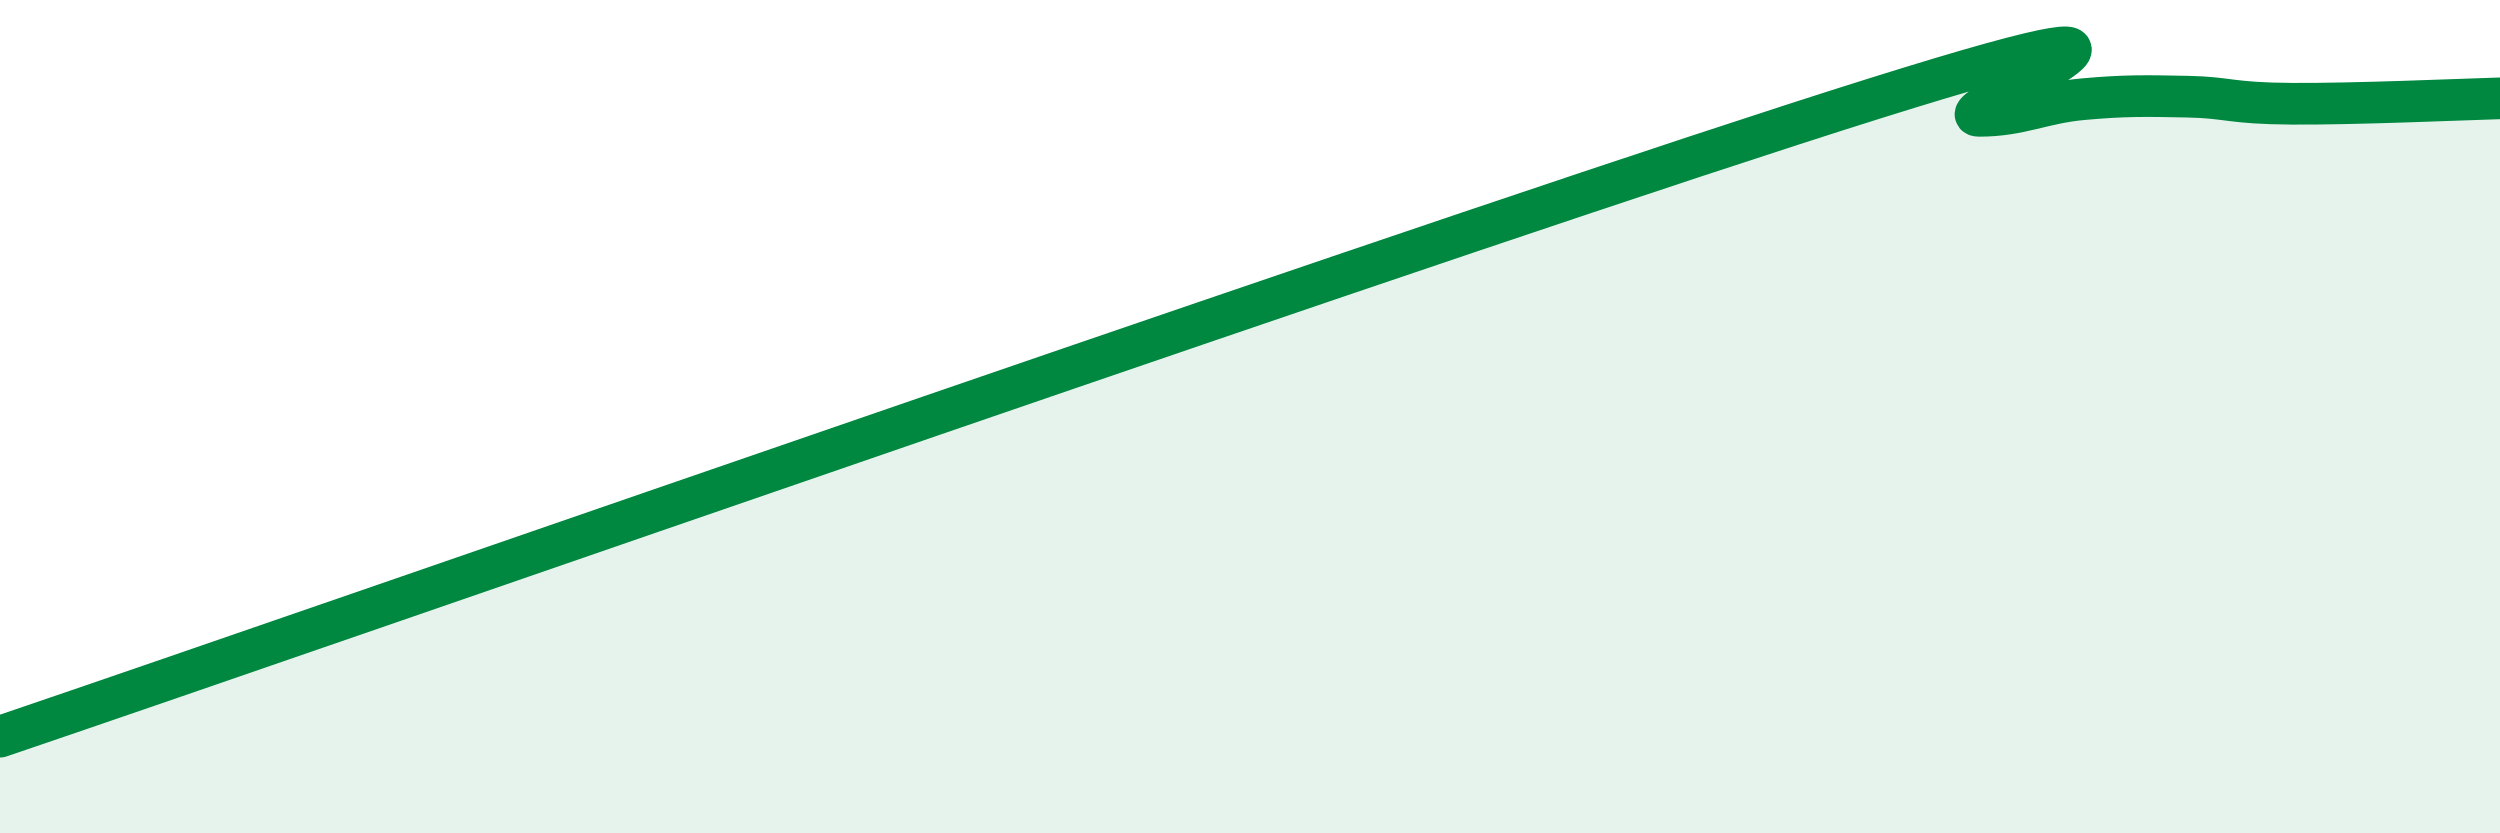 
    <svg width="60" height="20" viewBox="0 0 60 20" xmlns="http://www.w3.org/2000/svg">
      <path
        d="M 0,17.68 C 9,14.62 35.5,5.34 45,2.36 C 54.5,-0.62 46.5,2.78 47.5,2.78 C 48.5,2.78 49,2.47 50,2.38 C 51,2.29 51.5,2.3 52.5,2.32 C 53.5,2.34 53.5,2.48 55,2.49 C 56.5,2.5 59,2.39 60,2.36L60 20L0 20Z"
        fill="#008740"
        opacity="0.1"
        stroke-linecap="round"
        stroke-linejoin="round"
      />
      <path
        d="M 0,17.68 C 9,14.62 35.5,5.34 45,2.36 C 54.5,-0.62 46.5,2.78 47.5,2.78 C 48.5,2.78 49,2.47 50,2.38 C 51,2.29 51.5,2.3 52.5,2.32 C 53.5,2.34 53.5,2.48 55,2.49 C 56.5,2.5 59,2.39 60,2.36"
        stroke="#008740"
        stroke-width="1"
        fill="none"
        stroke-linecap="round"
        stroke-linejoin="round"
      />
    </svg>
  